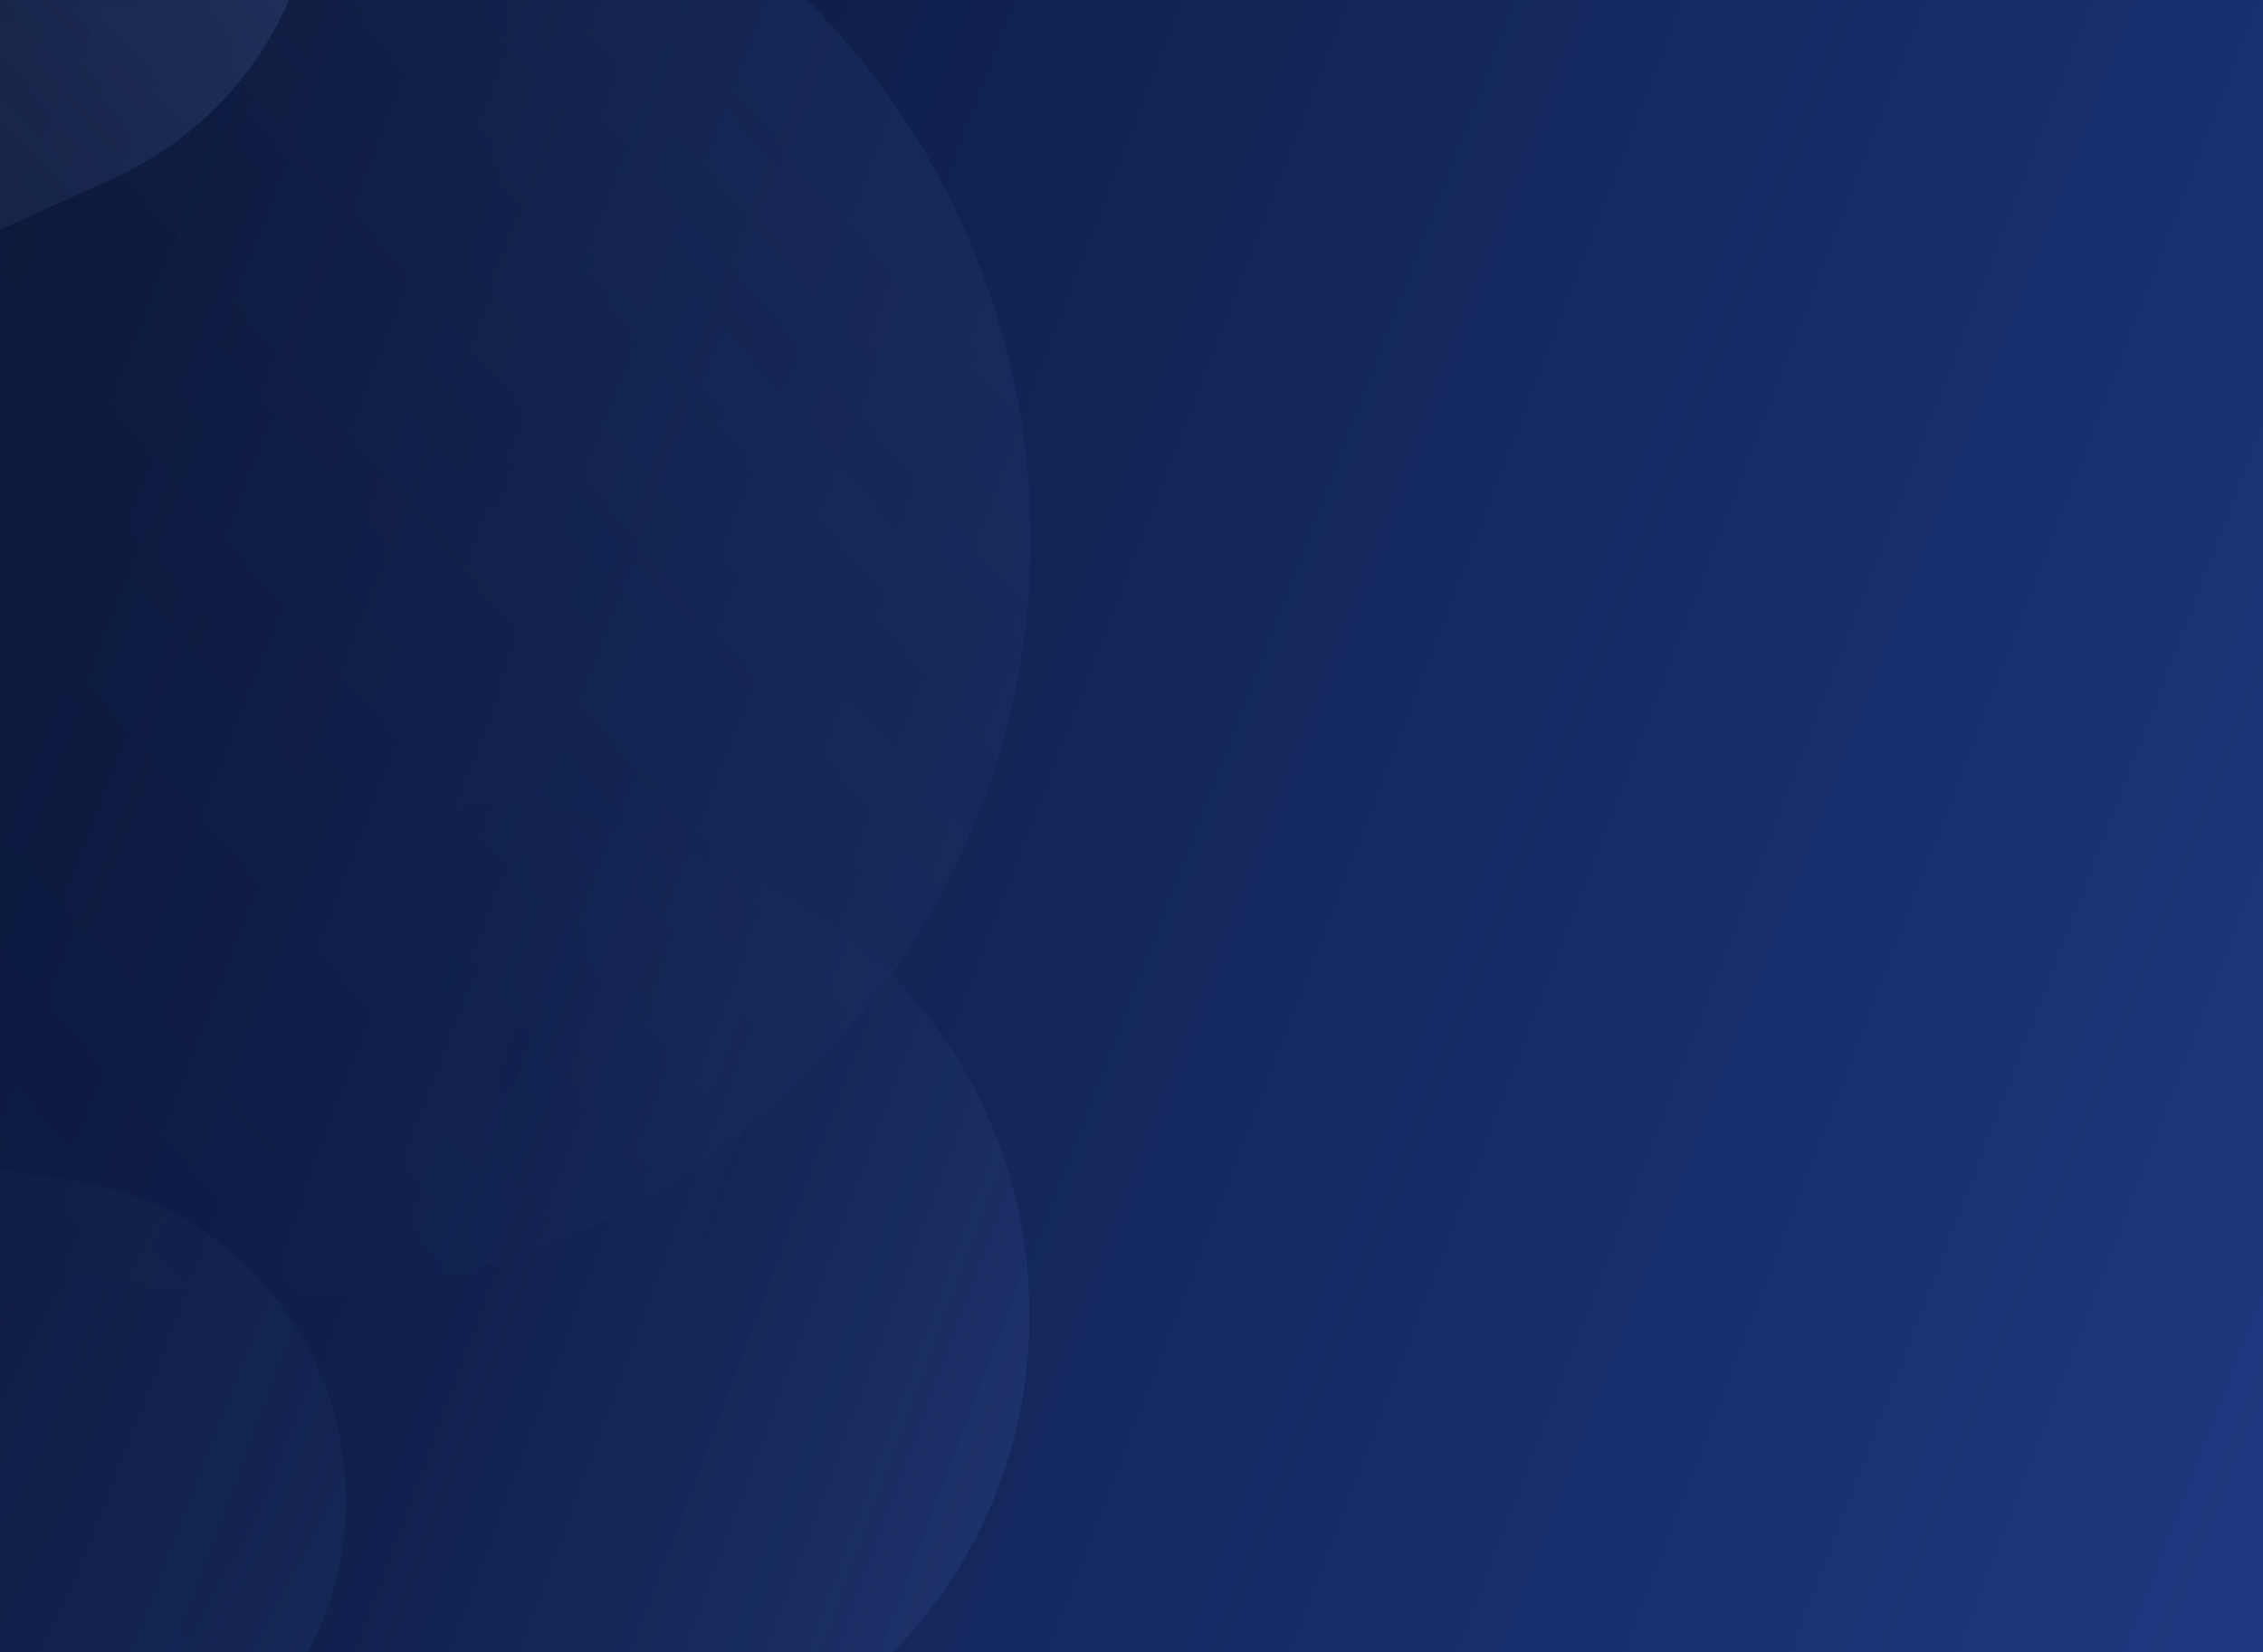 <svg width="1919" height="1401" viewBox="0 0 1919 1401" fill="none" xmlns="http://www.w3.org/2000/svg">
<path d="M240 1005H1681V5H241.5L240 1005Z" fill="url(#paint0_linear_786_39886)" fill-opacity="0.05"/>
<path d="M-44.976 1384.98C-44.989 1393.82 -37.822 1401 -28.976 1401H1945.93C1954.76 1401 1961.92 1393.85 1961.93 1385.02L1963.98 16.024C1963.99 7.178 1956.82 0 1947.98 0H-26.933C-35.76 0 -42.92 7.149 -42.933 15.976L-44.976 1384.98Z" fill="url(#paint1_linear_786_39886)"/>
<mask id="mask0_786_39886" style="mask-type:alpha" maskUnits="userSpaceOnUse" x="-45" y="0" width="2009" height="1401">
<path d="M-44.976 1384.98C-44.989 1393.82 -37.822 1401 -28.976 1401H1945.93C1954.76 1401 1961.92 1393.85 1961.93 1385.02L1963.98 16.024C1963.99 7.178 1956.82 0 1947.98 0H-26.933C-35.76 0 -42.92 7.149 -42.933 15.976L-44.976 1384.98Z" fill="url(#paint2_linear_786_39886)"/>
</mask>
<g mask="url(#mask0_786_39886)">
<g opacity="0.5">
<g style="mix-blend-mode:screen" opacity="0.1" filter="url(#filter0_d_786_39886)">
<path d="M-648.012 889.208L24.767 1019.86C503.306 1112.79 907.194 660.245 760.663 195.309C653.91 -143.412 292.781 -331.459 -45.941 -224.706L-699.593 -18.698C-946.689 59.178 -1083.87 322.621 -1005.99 569.717C-954.279 733.8 -816.897 856.412 -648.012 889.208Z" fill="url(#paint3_linear_786_39886)" shape-rendering="crispEdges"/>
</g>
<g style="mix-blend-mode:multiply" opacity="0.4">
<path d="M-178.043 -379.458L-972.255 76.584C-1202.5 208.791 -1265.52 512.455 -1106.9 725.364C-914.998 982.938 -521.335 957.032 -364.847 676.531L-186.647 357.113C-148.867 289.393 -90.329 235.602 -19.663 203.669L93.974 152.32C317.757 51.198 330.977 -261.637 116.524 -381.278C24.826 -432.435 -86.985 -431.745 -178.043 -379.458Z" fill="url(#paint4_linear_786_39886)"/>
</g>
<g style="mix-blend-mode:lighten" opacity="0.1">
<path d="M-46.767 1536.91L-859.702 1333.9C-1095.37 1275.05 -1226.69 1023.52 -1140.26 796.508C-1035.69 521.872 -682.74 446.345 -474.944 654.141L-238.318 890.767C-188.151 940.934 -123.193 973.657 -53.02 984.111L59.823 1000.92C282.044 1034.03 371.819 1306.07 212.951 1464.94C145.021 1532.87 46.438 1560.19 -46.767 1536.91Z" fill="url(#paint5_linear_786_39886)"/>
</g>
<g style="mix-blend-mode:screen" opacity="0.15">
<path d="M528.958 701.57L605.455 729.936C928.146 849.592 968.745 1289.56 673.399 1466.25C344.019 1663.3 -51.323 1340.25 76.146 978.211L103.241 901.255C164.437 727.446 356.186 637.505 528.958 701.57Z" fill="url(#paint6_linear_786_39886)"/>
</g>
</g>
</g>
<defs>
<filter id="filter0_d_786_39886" x="-1027.81" y="-254.617" width="1938.96" height="1390.7" filterUnits="userSpaceOnUse" color-interpolation-filters="sRGB">
<feFlood flood-opacity="0" result="BackgroundImageFix"/>
<feColorMatrix in="SourceAlpha" type="matrix" values="0 0 0 0 0 0 0 0 0 0 0 0 0 0 0 0 0 0 127 0" result="hardAlpha"/>
<feOffset dx="83" dy="67"/>
<feGaussianBlur stdDeviation="18.5"/>
<feComposite in2="hardAlpha" operator="out"/>
<feColorMatrix type="matrix" values="0 0 0 0 0 0 0 0 0 0 0 0 0 0 0 0 0 0 0.25 0"/>
<feBlend mode="normal" in2="BackgroundImageFix" result="effect1_dropShadow_786_39886"/>
<feBlend mode="normal" in="SourceGraphic" in2="effect1_dropShadow_786_39886" result="shape"/>
</filter>
<linearGradient id="paint0_linear_786_39886" x1="1453.83" y1="449.616" x2="349.684" y2="1144.11" gradientUnits="userSpaceOnUse">
<stop stop-color="#00575C"/>
<stop offset="0.776" stop-color="#001314"/>
</linearGradient>
<linearGradient id="paint1_linear_786_39886" x1="2035.5" y1="1613.5" x2="-539.985" y2="623.033" gradientUnits="userSpaceOnUse">
<stop stop-color="#1F3B86"/>
<stop offset="1" stop-color="#06112D"/>
</linearGradient>
<linearGradient id="paint2_linear_786_39886" x1="1916.5" y1="0" x2="495.99" y2="1781.04" gradientUnits="userSpaceOnUse">
<stop stop-color="#1F3B86"/>
<stop offset="1" stop-color="#06112D"/>
</linearGradient>
<linearGradient id="paint3_linear_786_39886" x1="779.537" y1="259.346" x2="-406.811" y2="1277.57" gradientUnits="userSpaceOnUse">
<stop stop-color="#8EADFD"/>
<stop offset="1" stop-opacity="0"/>
</linearGradient>
<linearGradient id="paint4_linear_786_39886" x1="562.392" y1="-131.165" x2="-665.799" y2="1034.44" gradientUnits="userSpaceOnUse">
<stop stop-color="#8EADFD"/>
<stop offset="1" stop-opacity="0"/>
</linearGradient>
<linearGradient id="paint5_linear_786_39886" x1="542.91" y1="1133.43" x2="-829.225" y2="414.296" gradientUnits="userSpaceOnUse">
<stop stop-color="#8EADFD"/>
<stop offset="1" stop-opacity="0"/>
</linearGradient>
<linearGradient id="paint6_linear_786_39886" x1="631.516" y1="1843.38" x2="2.781" y2="1610.24" gradientUnits="userSpaceOnUse">
<stop stop-color="#8EADFD"/>
<stop offset="1" stop-opacity="0"/>
</linearGradient>
</defs>
</svg>
